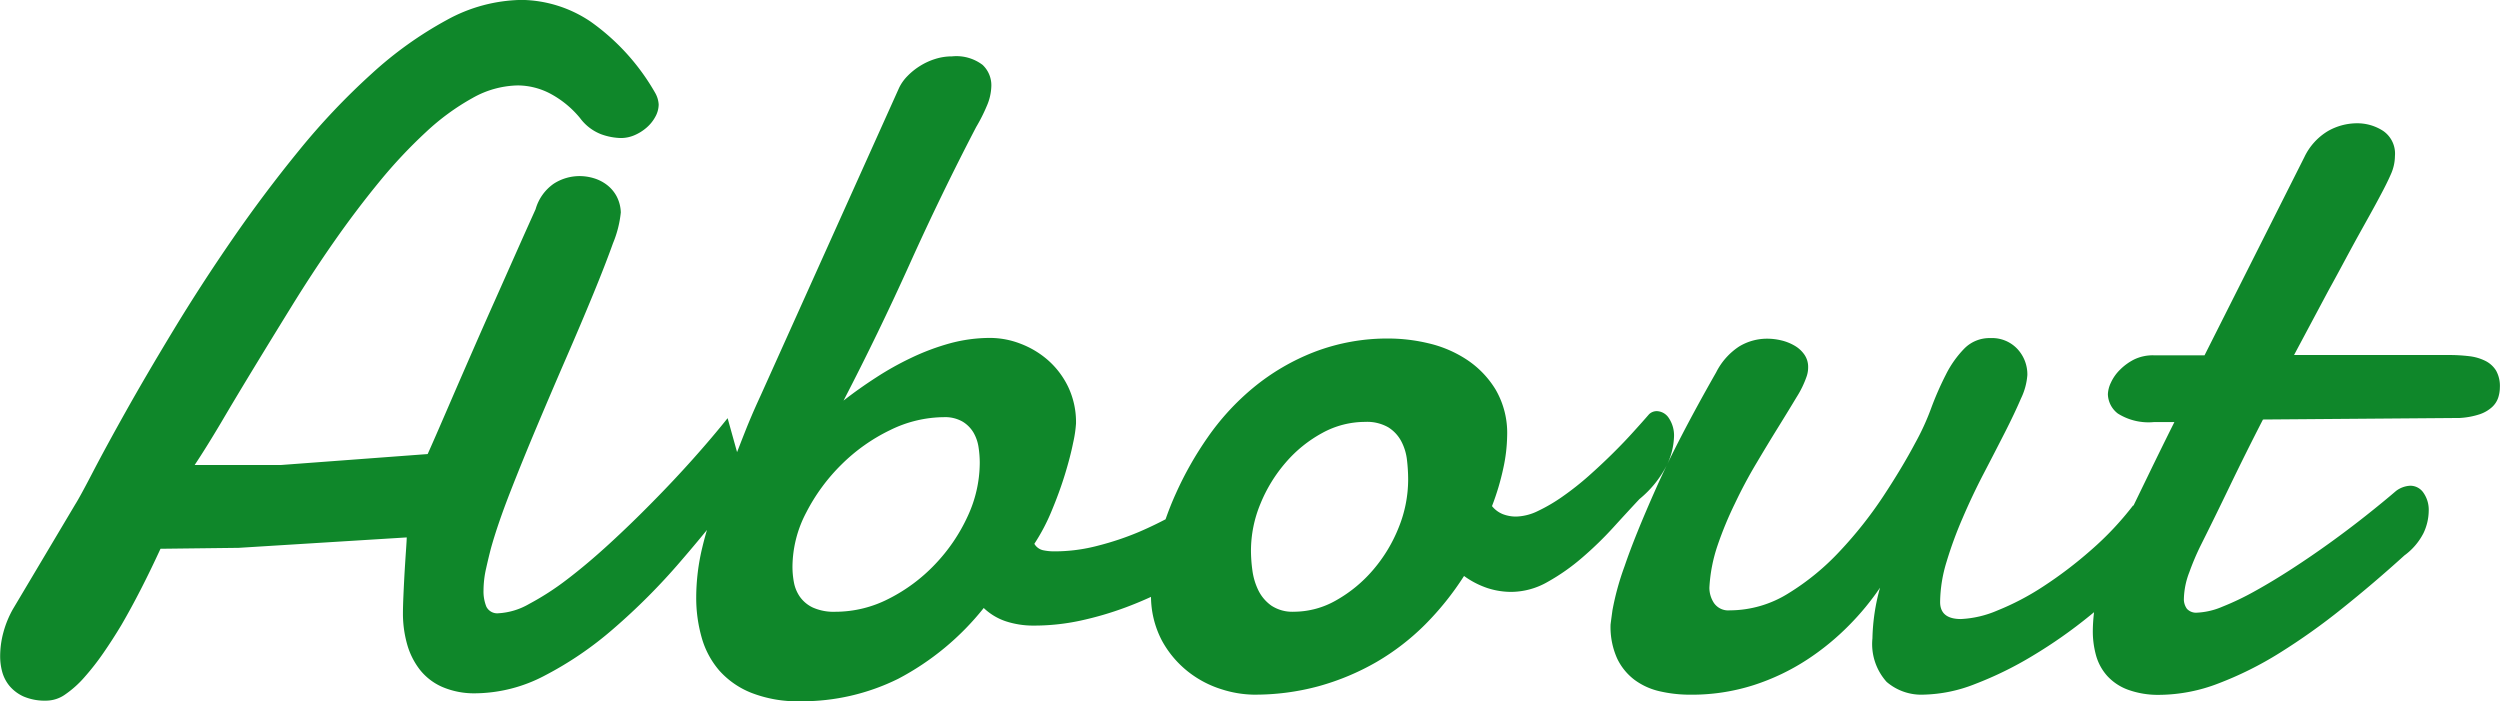 <svg xmlns="http://www.w3.org/2000/svg" width="61.87" height="17.355" viewBox="0 0 61.87 17.355"><path d="M-16.351-3.34q-.059.223-.123.51a2.49,2.49,0,0,0-.064.545,1.01,1.01,0,0,0,.07.4.3.3,0,0,0,.3.164,1.7,1.7,0,0,0,.756-.229,6.768,6.768,0,0,0,.943-.609q.5-.381,1.043-.879t1.066-1.031q.527-.533,1.008-1.072t.855-1.008l.434,1.559q-.773,1.031-1.594,1.98a15.738,15.738,0,0,1-1.67,1.676,8.68,8.68,0,0,1-1.705,1.16,3.733,3.733,0,0,1-1.7.434A2,2,0,0,1-17.564.1a1.441,1.441,0,0,1-.557-.434,1.842,1.842,0,0,1-.311-.633,2.8,2.8,0,0,1-.1-.756q0-.152.012-.434t.029-.58q.018-.3.035-.545t.018-.316l-4.16.258-1.934.023Q-25.023-2.25-25.5-1.43q-.211.352-.445.691a6.245,6.245,0,0,1-.469.6,2.538,2.538,0,0,1-.469.422.818.818,0,0,1-.457.158A1.346,1.346,0,0,1-27.918.34a.991.991,0,0,1-.352-.264.94.94,0,0,1-.182-.357A1.468,1.468,0,0,1-28.5-.656a2.27,2.27,0,0,1,.082-.6,2.491,2.491,0,0,1,.234-.568l1.547-2.6q.105-.164.428-.785t.832-1.529q.51-.908,1.178-2.01t1.447-2.232q.779-1.131,1.652-2.2a17.068,17.068,0,0,1,1.793-1.893A9.4,9.4,0,0,1-17.453-16.4a3.945,3.945,0,0,1,1.863-.5,3.12,3.12,0,0,1,1.705.539,5.484,5.484,0,0,1,1.6,1.77.654.654,0,0,1,.082.281.638.638,0,0,1-.082.3.956.956,0,0,1-.217.27,1.133,1.133,0,0,1-.3.188.854.854,0,0,1-.34.07,1.536,1.536,0,0,1-.486-.094,1.178,1.178,0,0,1-.521-.4,2.442,2.442,0,0,0-.756-.615,1.752,1.752,0,0,0-.779-.193,2.355,2.355,0,0,0-1.125.311,5.807,5.807,0,0,0-1.154.844,12.215,12.215,0,0,0-1.154,1.23q-.574.7-1.113,1.471T-21.273-9.34q-.5.809-.949,1.547t-.814,1.359q-.369.621-.65,1.043h2.145l3.621-.27q.105-.234.281-.639t.393-.908q.217-.5.475-1.09t.521-1.178l.521-1.172q.258-.58.48-1.072a1.15,1.15,0,0,1,.451-.633,1.181,1.181,0,0,1,.639-.187,1.218,1.218,0,0,1,.352.053,1.006,1.006,0,0,1,.322.164.885.885,0,0,1,.24.281.922.922,0,0,1,.105.4,2.69,2.69,0,0,1-.193.762q-.193.539-.492,1.266t-.668,1.576q-.369.85-.727,1.7t-.662,1.629Q-16.187-3.926-16.351-3.34ZM-5.143-6.574a3.051,3.051,0,0,0-1.336.322,4.444,4.444,0,0,0-1.2.85,4.649,4.649,0,0,0-.873,1.189,2.91,2.91,0,0,0-.34,1.342,2.126,2.126,0,0,0,.035.381.925.925,0,0,0,.146.357.823.823,0,0,0,.322.27,1.267,1.267,0,0,0,.563.105A2.893,2.893,0,0,0-6.509-2.08a4.168,4.168,0,0,0,1.143-.85,4.33,4.33,0,0,0,.809-1.189,3.157,3.157,0,0,0,.3-1.33,2.584,2.584,0,0,0-.029-.375,1.026,1.026,0,0,0-.123-.363.789.789,0,0,0-.27-.275A.867.867,0,0,0-5.143-6.574Zm.984,4.723A6.663,6.663,0,0,1-6.274-.1a5.359,5.359,0,0,1-2.42.557A3.142,3.142,0,0,1-9.9.252,2.1,2.1,0,0,1-10.7-.3a2.136,2.136,0,0,1-.439-.82,3.589,3.589,0,0,1-.135-1,5.323,5.323,0,0,1,.152-1.236,8.3,8.3,0,0,1,.4-1.236q.164-.387.27-.645t.176-.439l.123-.316q.053-.135.111-.281t.141-.34q.082-.193.223-.5l3.422-7.605a1.08,1.08,0,0,1,.205-.293,1.651,1.651,0,0,1,.311-.252,1.611,1.611,0,0,1,.381-.176,1.38,1.38,0,0,1,.416-.064,1.073,1.073,0,0,1,.756.211.692.692,0,0,1,.217.516,1.311,1.311,0,0,1-.117.51,4.141,4.141,0,0,1-.258.51q-.867,1.664-1.641,3.381T-7.628-6.984q.375-.293.8-.568a7.437,7.437,0,0,1,.879-.492A5.759,5.759,0,0,1-5-8.4a3.8,3.8,0,0,1,1.008-.135,2.093,2.093,0,0,1,.738.141,2.238,2.238,0,0,1,.686.41,2.084,2.084,0,0,1,.5.662,2.031,2.031,0,0,1,.193.908,3.025,3.025,0,0,1-.07.469q-.07.352-.205.791t-.328.9a4.806,4.806,0,0,1-.428.814.335.335,0,0,0,.211.158,1.328,1.328,0,0,0,.293.029,4.189,4.189,0,0,0,1.072-.141A7.105,7.105,0,0,0-.321-3.732,9.583,9.583,0,0,0,.552-4.16q.4-.223.668-.387a.412.412,0,0,1,.3-.152.438.438,0,0,1,.346.176.69.69,0,0,1,.146.457,1.36,1.36,0,0,1-.111.533,2.1,2.1,0,0,1-.4.58q-.527.316-1.061.6a9.212,9.212,0,0,1-1.084.486,8.139,8.139,0,0,1-1.119.328,5.44,5.44,0,0,1-1.154.123,2.175,2.175,0,0,1-.691-.105A1.458,1.458,0,0,1-4.159-1.852ZM5.279-6.457a2.2,2.2,0,0,0-1.061.275,3.215,3.215,0,0,0-.9.727,3.676,3.676,0,0,0-.627,1.02A3.032,3.032,0,0,0,2.455-3.27a3.7,3.7,0,0,0,.035.486,1.6,1.6,0,0,0,.146.492,1.009,1.009,0,0,0,.322.381.941.941,0,0,0,.563.152A2.112,2.112,0,0,0,4.57-2.045a3.386,3.386,0,0,0,.908-.75,3.7,3.7,0,0,0,.633-1.049,3.163,3.163,0,0,0,.234-1.184,4.213,4.213,0,0,0-.029-.486,1.305,1.305,0,0,0-.141-.463.91.91,0,0,0-.322-.346A1.059,1.059,0,0,0,5.279-6.457ZM5.889-8.52a4.275,4.275,0,0,1,.955.117,2.923,2.923,0,0,1,.943.4,2.345,2.345,0,0,1,.721.744,2.129,2.129,0,0,1,.287,1.143,4,4,0,0,1-.094.8,6.2,6.2,0,0,1-.281.943.657.657,0,0,0,.27.2.906.906,0,0,0,.328.059,1.3,1.3,0,0,0,.545-.141,4.138,4.138,0,0,0,.615-.363,7.14,7.14,0,0,0,.633-.5q.316-.281.6-.562t.51-.533q.229-.252.381-.428a.271.271,0,0,1,.2-.082.367.367,0,0,1,.293.17.77.77,0,0,1,.129.475,1.734,1.734,0,0,1-.182.7,2.614,2.614,0,0,1-.674.832q-.281.3-.645.7a8.764,8.764,0,0,1-.773.75,5.12,5.12,0,0,1-.855.6A1.827,1.827,0,0,1,8.9-2.25a1.9,1.9,0,0,1-.592-.094,2.133,2.133,0,0,1-.58-.3,7.159,7.159,0,0,1-.961,1.2,5.9,5.9,0,0,1-1.2.926,6.119,6.119,0,0,1-1.43.6A5.989,5.989,0,0,1,2.5.293,2.721,2.721,0,0,1,1.74.164,2.569,2.569,0,0,1,.914-.264a2.5,2.5,0,0,1-.662-.779,2.363,2.363,0,0,1-.27-1.172A5.1,5.1,0,0,1,.135-3.34,7.51,7.51,0,0,1,.6-4.693a8.531,8.531,0,0,1,.785-1.383,6.129,6.129,0,0,1,1.131-1.23,5.493,5.493,0,0,1,1.5-.879A5.054,5.054,0,0,1,5.889-8.52ZM24.409-2.8a9.941,9.941,0,0,1-1.2,1.143,11.98,11.98,0,0,1-1.412.99,8.891,8.891,0,0,1-1.43.7A3.651,3.651,0,0,1,19.1.293a1.314,1.314,0,0,1-.914-.316A1.4,1.4,0,0,1,17.835-1.1a5.029,5.029,0,0,1,.188-1.254,6.523,6.523,0,0,1-.762.926,6.283,6.283,0,0,1-1.043.855,5.509,5.509,0,0,1-1.312.627,5.012,5.012,0,0,1-1.582.24,3.317,3.317,0,0,1-.744-.082,1.669,1.669,0,0,1-.627-.281A1.435,1.435,0,0,1,11.518-.6a1.9,1.9,0,0,1-.164-.838q0-.012.047-.357a6.662,6.662,0,0,1,.3-1.09q.252-.744.779-1.928t1.488-2.871a1.647,1.647,0,0,1,.568-.639,1.331,1.331,0,0,1,.7-.193,1.494,1.494,0,0,1,.34.041,1.2,1.2,0,0,1,.328.129.752.752,0,0,1,.246.223.53.53,0,0,1,.094.311.7.7,0,0,1-.035.223,2.429,2.429,0,0,1-.252.521q-.193.322-.451.738t-.545.9q-.287.48-.533,1A8.91,8.91,0,0,0,14-3.393a3.885,3.885,0,0,0-.2,1.037.683.683,0,0,0,.117.387.43.43,0,0,0,.387.176,2.748,2.748,0,0,0,1.453-.422,6.086,6.086,0,0,0,1.277-1.049A10.127,10.127,0,0,0,18.1-4.611q.475-.721.791-1.318a6.129,6.129,0,0,0,.393-.855,7.708,7.708,0,0,1,.369-.844,2.561,2.561,0,0,1,.457-.645.874.874,0,0,1,.645-.258.86.86,0,0,1,.668.27.923.923,0,0,1,.246.645,1.6,1.6,0,0,1-.158.58q-.158.369-.4.844T20.589-5.18q-.281.539-.521,1.1a9.762,9.762,0,0,0-.4,1.09,3.5,3.5,0,0,0-.158.99q0,.422.516.422a2.581,2.581,0,0,0,.9-.211,6.46,6.46,0,0,0,1.131-.592,10.266,10.266,0,0,0,1.184-.9,7.6,7.6,0,0,0,1.049-1.113ZM27.5-6.516q-.434.844-.82,1.646t-.727,1.482a6.274,6.274,0,0,0-.275.65,1.933,1.933,0,0,0-.135.65.4.4,0,0,0,.076.258.307.307,0,0,0,.252.094,1.789,1.789,0,0,0,.621-.146,6.764,6.764,0,0,0,.809-.387q.434-.24.914-.551t.943-.645q.463-.334.885-.668t.75-.615a.63.63,0,0,1,.352-.129.391.391,0,0,1,.328.176.733.733,0,0,1,.129.445,1.316,1.316,0,0,1-.129.551A1.564,1.564,0,0,1,31-3.152q-.762.691-1.541,1.313a15.938,15.938,0,0,1-1.547,1.1,8.71,8.71,0,0,1-1.518.756,4.128,4.128,0,0,1-1.453.281A2.179,2.179,0,0,1,24.156.17a1.3,1.3,0,0,1-.51-.34,1.271,1.271,0,0,1-.275-.5,2.23,2.23,0,0,1-.082-.615,4.053,4.053,0,0,1,.2-1.219,8.216,8.216,0,0,1,.445-1.137l.7-1.441q.346-.715.674-1.371h-.5a1.426,1.426,0,0,1-.9-.211.622.622,0,0,1-.246-.48.731.731,0,0,1,.076-.287,1.062,1.062,0,0,1,.223-.316A1.361,1.361,0,0,1,24.308-8a1.06,1.06,0,0,1,.48-.105h1.266l2.473-4.91a1.5,1.5,0,0,1,.58-.639,1.456,1.456,0,0,1,.721-.193,1.172,1.172,0,0,1,.645.188.681.681,0,0,1,.293.621,1.123,1.123,0,0,1-.1.451q-.1.229-.264.533-.105.2-.258.475T29.822-11q-.17.311-.352.65t-.357.656q-.4.75-.844,1.582h3.82a4.176,4.176,0,0,1,.516.029,1.2,1.2,0,0,1,.4.117.655.655,0,0,1,.264.24.778.778,0,0,1,.094.41.846.846,0,0,1-.041.258.553.553,0,0,1-.152.234.87.87,0,0,1-.3.176,1.916,1.916,0,0,1-.5.094Z" transform="translate(28.504 16.898)" fill="#0f872a"/></svg>